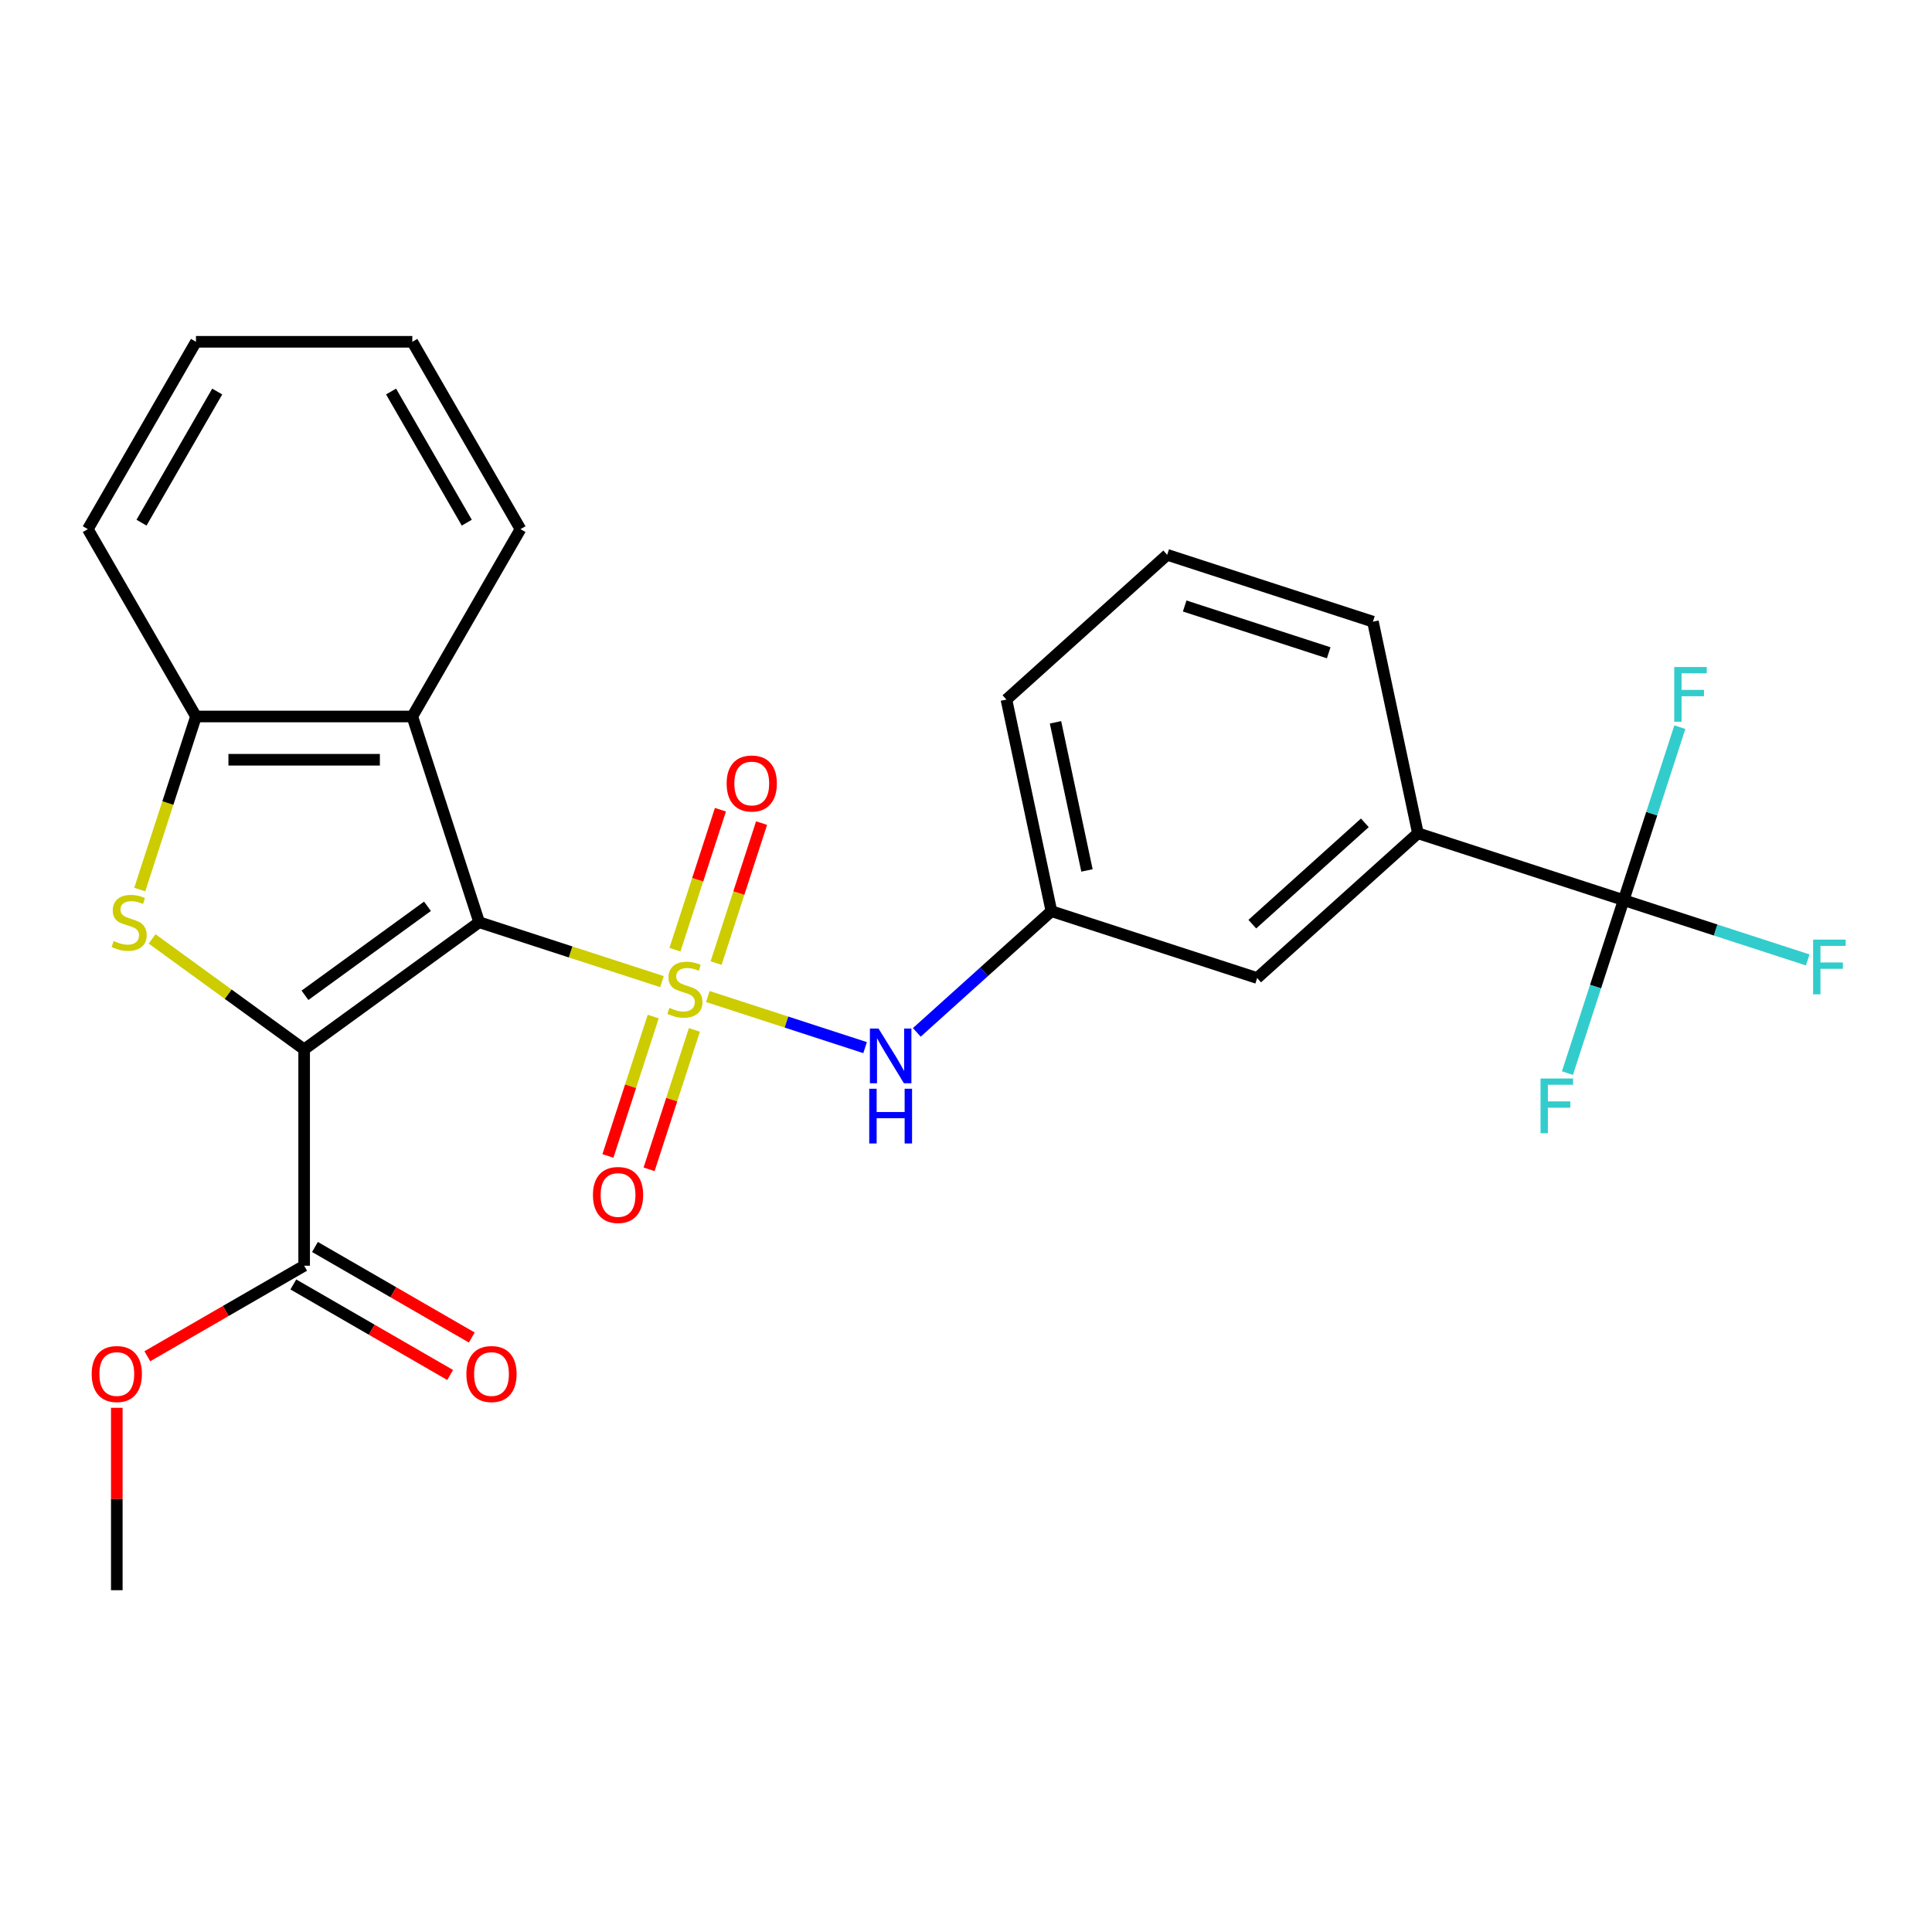 <?xml version='1.0' encoding='iso-8859-1'?>
<svg version='1.1' baseProfile='full'
              xmlns='http://www.w3.org/2000/svg'
                      xmlns:rdkit='http://www.rdkit.org/xml'
                      xmlns:xlink='http://www.w3.org/1999/xlink'
                  xml:space='preserve'
width='1000px' height='1000px' viewBox='0 0 1000 1000'>
<!-- END OF HEADER -->
<rect style='opacity:1.0;fill:#FFFFFF;stroke:none' width='1000' height='1000' x='0' y='0'> </rect>
<path class='bond-0' d='M 342.625,508.085 L 295.319,492.714' style='fill:none;fill-rule:evenodd;stroke:#CCCC00;stroke-width:6px;stroke-linecap:butt;stroke-linejoin:miter;stroke-opacity:1' />
<path class='bond-0' d='M 295.319,492.714 L 248.013,477.344' style='fill:none;fill-rule:evenodd;stroke:#000000;stroke-width:6px;stroke-linecap:butt;stroke-linejoin:miter;stroke-opacity:1' />
<path class='bond-6' d='M 366.384,515.805 L 407.076,529.027' style='fill:none;fill-rule:evenodd;stroke:#CCCC00;stroke-width:6px;stroke-linecap:butt;stroke-linejoin:miter;stroke-opacity:1' />
<path class='bond-6' d='M 407.076,529.027 L 447.768,542.248' style='fill:none;fill-rule:evenodd;stroke:#0000FF;stroke-width:6px;stroke-linecap:butt;stroke-linejoin:miter;stroke-opacity:1' />
<path class='bond-8' d='M 338.111,526.164 L 326.388,562.243' style='fill:none;fill-rule:evenodd;stroke:#CCCC00;stroke-width:6px;stroke-linecap:butt;stroke-linejoin:miter;stroke-opacity:1' />
<path class='bond-8' d='M 326.388,562.243 L 314.665,598.321' style='fill:none;fill-rule:evenodd;stroke:#FF0000;stroke-width:6px;stroke-linecap:butt;stroke-linejoin:miter;stroke-opacity:1' />
<path class='bond-8' d='M 359.409,533.084 L 347.686,569.163' style='fill:none;fill-rule:evenodd;stroke:#CCCC00;stroke-width:6px;stroke-linecap:butt;stroke-linejoin:miter;stroke-opacity:1' />
<path class='bond-8' d='M 347.686,569.163 L 335.964,605.242' style='fill:none;fill-rule:evenodd;stroke:#FF0000;stroke-width:6px;stroke-linecap:butt;stroke-linejoin:miter;stroke-opacity:1' />
<path class='bond-9' d='M 370.651,498.486 L 382.422,462.257' style='fill:none;fill-rule:evenodd;stroke:#CCCC00;stroke-width:6px;stroke-linecap:butt;stroke-linejoin:miter;stroke-opacity:1' />
<path class='bond-9' d='M 382.422,462.257 L 394.194,426.028' style='fill:none;fill-rule:evenodd;stroke:#FF0000;stroke-width:6px;stroke-linecap:butt;stroke-linejoin:miter;stroke-opacity:1' />
<path class='bond-9' d='M 349.353,491.566 L 361.124,455.337' style='fill:none;fill-rule:evenodd;stroke:#CCCC00;stroke-width:6px;stroke-linecap:butt;stroke-linejoin:miter;stroke-opacity:1' />
<path class='bond-9' d='M 361.124,455.337 L 372.895,419.108' style='fill:none;fill-rule:evenodd;stroke:#FF0000;stroke-width:6px;stroke-linecap:butt;stroke-linejoin:miter;stroke-opacity:1' />
<path class='bond-1' d='M 248.013,477.344 L 157.426,543.159' style='fill:none;fill-rule:evenodd;stroke:#000000;stroke-width:6px;stroke-linecap:butt;stroke-linejoin:miter;stroke-opacity:1' />
<path class='bond-1' d='M 221.262,469.099 L 157.851,515.169' style='fill:none;fill-rule:evenodd;stroke:#000000;stroke-width:6px;stroke-linecap:butt;stroke-linejoin:miter;stroke-opacity:1' />
<path class='bond-3' d='M 248.013,477.344 L 213.412,370.853' style='fill:none;fill-rule:evenodd;stroke:#000000;stroke-width:6px;stroke-linecap:butt;stroke-linejoin:miter;stroke-opacity:1' />
<path class='bond-2' d='M 157.426,543.159 L 118.072,514.567' style='fill:none;fill-rule:evenodd;stroke:#000000;stroke-width:6px;stroke-linecap:butt;stroke-linejoin:miter;stroke-opacity:1' />
<path class='bond-2' d='M 118.072,514.567 L 78.719,485.975' style='fill:none;fill-rule:evenodd;stroke:#CCCC00;stroke-width:6px;stroke-linecap:butt;stroke-linejoin:miter;stroke-opacity:1' />
<path class='bond-7' d='M 157.426,543.159 L 157.426,655.131' style='fill:none;fill-rule:evenodd;stroke:#000000;stroke-width:6px;stroke-linecap:butt;stroke-linejoin:miter;stroke-opacity:1' />
<path class='bond-26' d='M 72.337,460.425 L 86.888,415.639' style='fill:none;fill-rule:evenodd;stroke:#CCCC00;stroke-width:6px;stroke-linecap:butt;stroke-linejoin:miter;stroke-opacity:1' />
<path class='bond-26' d='M 86.888,415.639 L 101.44,370.853' style='fill:none;fill-rule:evenodd;stroke:#000000;stroke-width:6px;stroke-linecap:butt;stroke-linejoin:miter;stroke-opacity:1' />
<path class='bond-5' d='M 213.412,370.853 L 101.44,370.853' style='fill:none;fill-rule:evenodd;stroke:#000000;stroke-width:6px;stroke-linecap:butt;stroke-linejoin:miter;stroke-opacity:1' />
<path class='bond-5' d='M 196.616,393.247 L 118.236,393.247' style='fill:none;fill-rule:evenodd;stroke:#000000;stroke-width:6px;stroke-linecap:butt;stroke-linejoin:miter;stroke-opacity:1' />
<path class='bond-18' d='M 213.412,370.853 L 269.398,273.882' style='fill:none;fill-rule:evenodd;stroke:#000000;stroke-width:6px;stroke-linecap:butt;stroke-linejoin:miter;stroke-opacity:1' />
<path class='bond-4' d='M 840.4,465.901 L 733.909,431.3' style='fill:none;fill-rule:evenodd;stroke:#000000;stroke-width:6px;stroke-linecap:butt;stroke-linejoin:miter;stroke-opacity:1' />
<path class='bond-14' d='M 840.4,465.901 L 888.036,481.379' style='fill:none;fill-rule:evenodd;stroke:#000000;stroke-width:6px;stroke-linecap:butt;stroke-linejoin:miter;stroke-opacity:1' />
<path class='bond-14' d='M 888.036,481.379 L 935.672,496.857' style='fill:none;fill-rule:evenodd;stroke:#33CCCC;stroke-width:6px;stroke-linecap:butt;stroke-linejoin:miter;stroke-opacity:1' />
<path class='bond-15' d='M 840.4,465.901 L 825.855,510.667' style='fill:none;fill-rule:evenodd;stroke:#000000;stroke-width:6px;stroke-linecap:butt;stroke-linejoin:miter;stroke-opacity:1' />
<path class='bond-15' d='M 825.855,510.667 L 811.309,555.433' style='fill:none;fill-rule:evenodd;stroke:#33CCCC;stroke-width:6px;stroke-linecap:butt;stroke-linejoin:miter;stroke-opacity:1' />
<path class='bond-16' d='M 840.4,465.901 L 854.946,421.135' style='fill:none;fill-rule:evenodd;stroke:#000000;stroke-width:6px;stroke-linecap:butt;stroke-linejoin:miter;stroke-opacity:1' />
<path class='bond-16' d='M 854.946,421.135 L 869.491,376.369' style='fill:none;fill-rule:evenodd;stroke:#33CCCC;stroke-width:6px;stroke-linecap:butt;stroke-linejoin:miter;stroke-opacity:1' />
<path class='bond-19' d='M 101.44,370.853 L 45.455,273.882' style='fill:none;fill-rule:evenodd;stroke:#000000;stroke-width:6px;stroke-linecap:butt;stroke-linejoin:miter;stroke-opacity:1' />
<path class='bond-11' d='M 474.535,534.355 L 509.371,502.989' style='fill:none;fill-rule:evenodd;stroke:#0000FF;stroke-width:6px;stroke-linecap:butt;stroke-linejoin:miter;stroke-opacity:1' />
<path class='bond-11' d='M 509.371,502.989 L 544.207,471.622' style='fill:none;fill-rule:evenodd;stroke:#000000;stroke-width:6px;stroke-linecap:butt;stroke-linejoin:miter;stroke-opacity:1' />
<path class='bond-13' d='M 151.828,664.828 L 192.413,688.26' style='fill:none;fill-rule:evenodd;stroke:#000000;stroke-width:6px;stroke-linecap:butt;stroke-linejoin:miter;stroke-opacity:1' />
<path class='bond-13' d='M 192.413,688.26 L 232.998,711.692' style='fill:none;fill-rule:evenodd;stroke:#FF0000;stroke-width:6px;stroke-linecap:butt;stroke-linejoin:miter;stroke-opacity:1' />
<path class='bond-13' d='M 163.025,645.434 L 203.61,668.866' style='fill:none;fill-rule:evenodd;stroke:#000000;stroke-width:6px;stroke-linecap:butt;stroke-linejoin:miter;stroke-opacity:1' />
<path class='bond-13' d='M 203.61,668.866 L 244.196,692.298' style='fill:none;fill-rule:evenodd;stroke:#FF0000;stroke-width:6px;stroke-linecap:butt;stroke-linejoin:miter;stroke-opacity:1' />
<path class='bond-17' d='M 157.426,655.131 L 116.841,678.563' style='fill:none;fill-rule:evenodd;stroke:#000000;stroke-width:6px;stroke-linecap:butt;stroke-linejoin:miter;stroke-opacity:1' />
<path class='bond-17' d='M 116.841,678.563 L 76.255,701.995' style='fill:none;fill-rule:evenodd;stroke:#FF0000;stroke-width:6px;stroke-linecap:butt;stroke-linejoin:miter;stroke-opacity:1' />
<path class='bond-10' d='M 733.909,431.3 L 650.698,506.224' style='fill:none;fill-rule:evenodd;stroke:#000000;stroke-width:6px;stroke-linecap:butt;stroke-linejoin:miter;stroke-opacity:1' />
<path class='bond-10' d='M 706.443,425.896 L 648.195,478.343' style='fill:none;fill-rule:evenodd;stroke:#000000;stroke-width:6px;stroke-linecap:butt;stroke-linejoin:miter;stroke-opacity:1' />
<path class='bond-27' d='M 733.909,431.3 L 710.629,321.775' style='fill:none;fill-rule:evenodd;stroke:#000000;stroke-width:6px;stroke-linecap:butt;stroke-linejoin:miter;stroke-opacity:1' />
<path class='bond-12' d='M 544.207,471.622 L 650.698,506.224' style='fill:none;fill-rule:evenodd;stroke:#000000;stroke-width:6px;stroke-linecap:butt;stroke-linejoin:miter;stroke-opacity:1' />
<path class='bond-22' d='M 544.207,471.622 L 520.926,362.098' style='fill:none;fill-rule:evenodd;stroke:#000000;stroke-width:6px;stroke-linecap:butt;stroke-linejoin:miter;stroke-opacity:1' />
<path class='bond-22' d='M 562.619,450.538 L 546.323,373.87' style='fill:none;fill-rule:evenodd;stroke:#000000;stroke-width:6px;stroke-linecap:butt;stroke-linejoin:miter;stroke-opacity:1' />
<path class='bond-23' d='M 60.456,728.676 L 60.456,775.882' style='fill:none;fill-rule:evenodd;stroke:#FF0000;stroke-width:6px;stroke-linecap:butt;stroke-linejoin:miter;stroke-opacity:1' />
<path class='bond-23' d='M 60.456,775.882 L 60.456,823.088' style='fill:none;fill-rule:evenodd;stroke:#000000;stroke-width:6px;stroke-linecap:butt;stroke-linejoin:miter;stroke-opacity:1' />
<path class='bond-24' d='M 269.398,273.882 L 213.412,176.912' style='fill:none;fill-rule:evenodd;stroke:#000000;stroke-width:6px;stroke-linecap:butt;stroke-linejoin:miter;stroke-opacity:1' />
<path class='bond-24' d='M 241.606,270.534 L 202.416,202.655' style='fill:none;fill-rule:evenodd;stroke:#000000;stroke-width:6px;stroke-linecap:butt;stroke-linejoin:miter;stroke-opacity:1' />
<path class='bond-28' d='M 45.455,273.882 L 101.44,176.912' style='fill:none;fill-rule:evenodd;stroke:#000000;stroke-width:6px;stroke-linecap:butt;stroke-linejoin:miter;stroke-opacity:1' />
<path class='bond-28' d='M 73.246,270.534 L 112.436,202.655' style='fill:none;fill-rule:evenodd;stroke:#000000;stroke-width:6px;stroke-linecap:butt;stroke-linejoin:miter;stroke-opacity:1' />
<path class='bond-20' d='M 710.629,321.775 L 604.137,287.174' style='fill:none;fill-rule:evenodd;stroke:#000000;stroke-width:6px;stroke-linecap:butt;stroke-linejoin:miter;stroke-opacity:1' />
<path class='bond-20' d='M 687.735,337.883 L 613.191,313.663' style='fill:none;fill-rule:evenodd;stroke:#000000;stroke-width:6px;stroke-linecap:butt;stroke-linejoin:miter;stroke-opacity:1' />
<path class='bond-21' d='M 604.137,287.174 L 520.926,362.098' style='fill:none;fill-rule:evenodd;stroke:#000000;stroke-width:6px;stroke-linecap:butt;stroke-linejoin:miter;stroke-opacity:1' />
<path class='bond-25' d='M 213.412,176.912 L 101.44,176.912' style='fill:none;fill-rule:evenodd;stroke:#000000;stroke-width:6px;stroke-linecap:butt;stroke-linejoin:miter;stroke-opacity:1' />
<path  class='atom-0' d='M 346.504 521.665
Q 346.824 521.785, 348.144 522.345
Q 349.464 522.905, 350.904 523.265
Q 352.384 523.585, 353.824 523.585
Q 356.504 523.585, 358.064 522.305
Q 359.624 520.985, 359.624 518.705
Q 359.624 517.145, 358.824 516.185
Q 358.064 515.225, 356.864 514.705
Q 355.664 514.185, 353.664 513.585
Q 351.144 512.825, 349.624 512.105
Q 348.144 511.385, 347.064 509.865
Q 346.024 508.345, 346.024 505.785
Q 346.024 502.225, 348.424 500.025
Q 350.864 497.825, 355.664 497.825
Q 358.944 497.825, 362.664 499.385
L 361.744 502.465
Q 358.344 501.065, 355.784 501.065
Q 353.024 501.065, 351.504 502.225
Q 349.984 503.345, 350.024 505.305
Q 350.024 506.825, 350.784 507.745
Q 351.584 508.665, 352.704 509.185
Q 353.864 509.705, 355.784 510.305
Q 358.344 511.105, 359.864 511.905
Q 361.384 512.705, 362.464 514.345
Q 363.584 515.945, 363.584 518.705
Q 363.584 522.625, 360.944 524.745
Q 358.344 526.825, 353.984 526.825
Q 351.464 526.825, 349.544 526.265
Q 347.664 525.745, 345.424 524.825
L 346.504 521.665
' fill='#CCCC00'/>
<path  class='atom-3' d='M 58.839 487.064
Q 59.159 487.184, 60.479 487.744
Q 61.799 488.304, 63.239 488.664
Q 64.719 488.984, 66.159 488.984
Q 68.839 488.984, 70.399 487.704
Q 71.959 486.384, 71.959 484.104
Q 71.959 482.544, 71.159 481.584
Q 70.399 480.624, 69.199 480.104
Q 67.999 479.584, 65.999 478.984
Q 63.479 478.224, 61.959 477.504
Q 60.479 476.784, 59.399 475.264
Q 58.359 473.744, 58.359 471.184
Q 58.359 467.624, 60.759 465.424
Q 63.199 463.224, 67.999 463.224
Q 71.279 463.224, 74.999 464.784
L 74.079 467.864
Q 70.679 466.464, 68.119 466.464
Q 65.359 466.464, 63.839 467.624
Q 62.319 468.744, 62.359 470.704
Q 62.359 472.224, 63.119 473.144
Q 63.919 474.064, 65.039 474.584
Q 66.199 475.104, 68.119 475.704
Q 70.679 476.504, 72.199 477.304
Q 73.719 478.104, 74.799 479.744
Q 75.919 481.344, 75.919 484.104
Q 75.919 488.024, 73.279 490.144
Q 70.679 492.224, 66.319 492.224
Q 63.799 492.224, 61.879 491.664
Q 59.999 491.144, 57.759 490.224
L 58.839 487.064
' fill='#CCCC00'/>
<path  class='atom-7' d='M 454.736 532.386
L 464.016 547.386
Q 464.936 548.866, 466.416 551.546
Q 467.896 554.226, 467.976 554.386
L 467.976 532.386
L 471.736 532.386
L 471.736 560.706
L 467.856 560.706
L 457.896 544.306
Q 456.736 542.386, 455.496 540.186
Q 454.296 537.986, 453.936 537.306
L 453.936 560.706
L 450.256 560.706
L 450.256 532.386
L 454.736 532.386
' fill='#0000FF'/>
<path  class='atom-7' d='M 449.916 563.538
L 453.756 563.538
L 453.756 575.578
L 468.236 575.578
L 468.236 563.538
L 472.076 563.538
L 472.076 591.858
L 468.236 591.858
L 468.236 578.778
L 453.756 578.778
L 453.756 591.858
L 449.916 591.858
L 449.916 563.538
' fill='#0000FF'/>
<path  class='atom-9' d='M 306.903 618.516
Q 306.903 611.716, 310.263 607.916
Q 313.623 604.116, 319.903 604.116
Q 326.183 604.116, 329.543 607.916
Q 332.903 611.716, 332.903 618.516
Q 332.903 625.396, 329.503 629.316
Q 326.103 633.196, 319.903 633.196
Q 313.663 633.196, 310.263 629.316
Q 306.903 625.436, 306.903 618.516
M 319.903 629.996
Q 324.223 629.996, 326.543 627.116
Q 328.903 624.196, 328.903 618.516
Q 328.903 612.956, 326.543 610.156
Q 324.223 607.316, 319.903 607.316
Q 315.583 607.316, 313.223 610.116
Q 310.903 612.916, 310.903 618.516
Q 310.903 624.236, 313.223 627.116
Q 315.583 629.996, 319.903 629.996
' fill='#FF0000'/>
<path  class='atom-10' d='M 376.105 405.534
Q 376.105 398.734, 379.465 394.934
Q 382.825 391.134, 389.105 391.134
Q 395.385 391.134, 398.745 394.934
Q 402.105 398.734, 402.105 405.534
Q 402.105 412.414, 398.705 416.334
Q 395.305 420.214, 389.105 420.214
Q 382.865 420.214, 379.465 416.334
Q 376.105 412.454, 376.105 405.534
M 389.105 417.014
Q 393.425 417.014, 395.745 414.134
Q 398.105 411.214, 398.105 405.534
Q 398.105 399.974, 395.745 397.174
Q 393.425 394.334, 389.105 394.334
Q 384.785 394.334, 382.425 397.134
Q 380.105 399.934, 380.105 405.534
Q 380.105 411.254, 382.425 414.134
Q 384.785 417.014, 389.105 417.014
' fill='#FF0000'/>
<path  class='atom-14' d='M 241.396 711.196
Q 241.396 704.396, 244.756 700.596
Q 248.116 696.796, 254.396 696.796
Q 260.676 696.796, 264.036 700.596
Q 267.396 704.396, 267.396 711.196
Q 267.396 718.076, 263.996 721.996
Q 260.596 725.876, 254.396 725.876
Q 248.156 725.876, 244.756 721.996
Q 241.396 718.116, 241.396 711.196
M 254.396 722.676
Q 258.716 722.676, 261.036 719.796
Q 263.396 716.876, 263.396 711.196
Q 263.396 705.636, 261.036 702.836
Q 258.716 699.996, 254.396 699.996
Q 250.076 699.996, 247.716 702.796
Q 245.396 705.596, 245.396 711.196
Q 245.396 716.916, 247.716 719.796
Q 250.076 722.676, 254.396 722.676
' fill='#FF0000'/>
<path  class='atom-15' d='M 938.471 486.342
L 955.311 486.342
L 955.311 489.582
L 942.271 489.582
L 942.271 498.182
L 953.871 498.182
L 953.871 501.462
L 942.271 501.462
L 942.271 514.662
L 938.471 514.662
L 938.471 486.342
' fill='#33CCCC'/>
<path  class='atom-16' d='M 797.379 558.232
L 814.219 558.232
L 814.219 561.472
L 801.179 561.472
L 801.179 570.072
L 812.779 570.072
L 812.779 573.352
L 801.179 573.352
L 801.179 586.552
L 797.379 586.552
L 797.379 558.232
' fill='#33CCCC'/>
<path  class='atom-17' d='M 866.581 345.25
L 883.421 345.25
L 883.421 348.49
L 870.381 348.49
L 870.381 357.09
L 881.981 357.09
L 881.981 360.37
L 870.381 360.37
L 870.381 373.57
L 866.581 373.57
L 866.581 345.25
' fill='#33CCCC'/>
<path  class='atom-18' d='M 47.456 711.196
Q 47.456 704.396, 50.816 700.596
Q 54.176 696.796, 60.456 696.796
Q 66.736 696.796, 70.096 700.596
Q 73.456 704.396, 73.456 711.196
Q 73.456 718.076, 70.056 721.996
Q 66.656 725.876, 60.456 725.876
Q 54.216 725.876, 50.816 721.996
Q 47.456 718.116, 47.456 711.196
M 60.456 722.676
Q 64.776 722.676, 67.096 719.796
Q 69.456 716.876, 69.456 711.196
Q 69.456 705.636, 67.096 702.836
Q 64.776 699.996, 60.456 699.996
Q 56.136 699.996, 53.776 702.796
Q 51.456 705.596, 51.456 711.196
Q 51.456 716.916, 53.776 719.796
Q 56.136 722.676, 60.456 722.676
' fill='#FF0000'/>
</svg>
